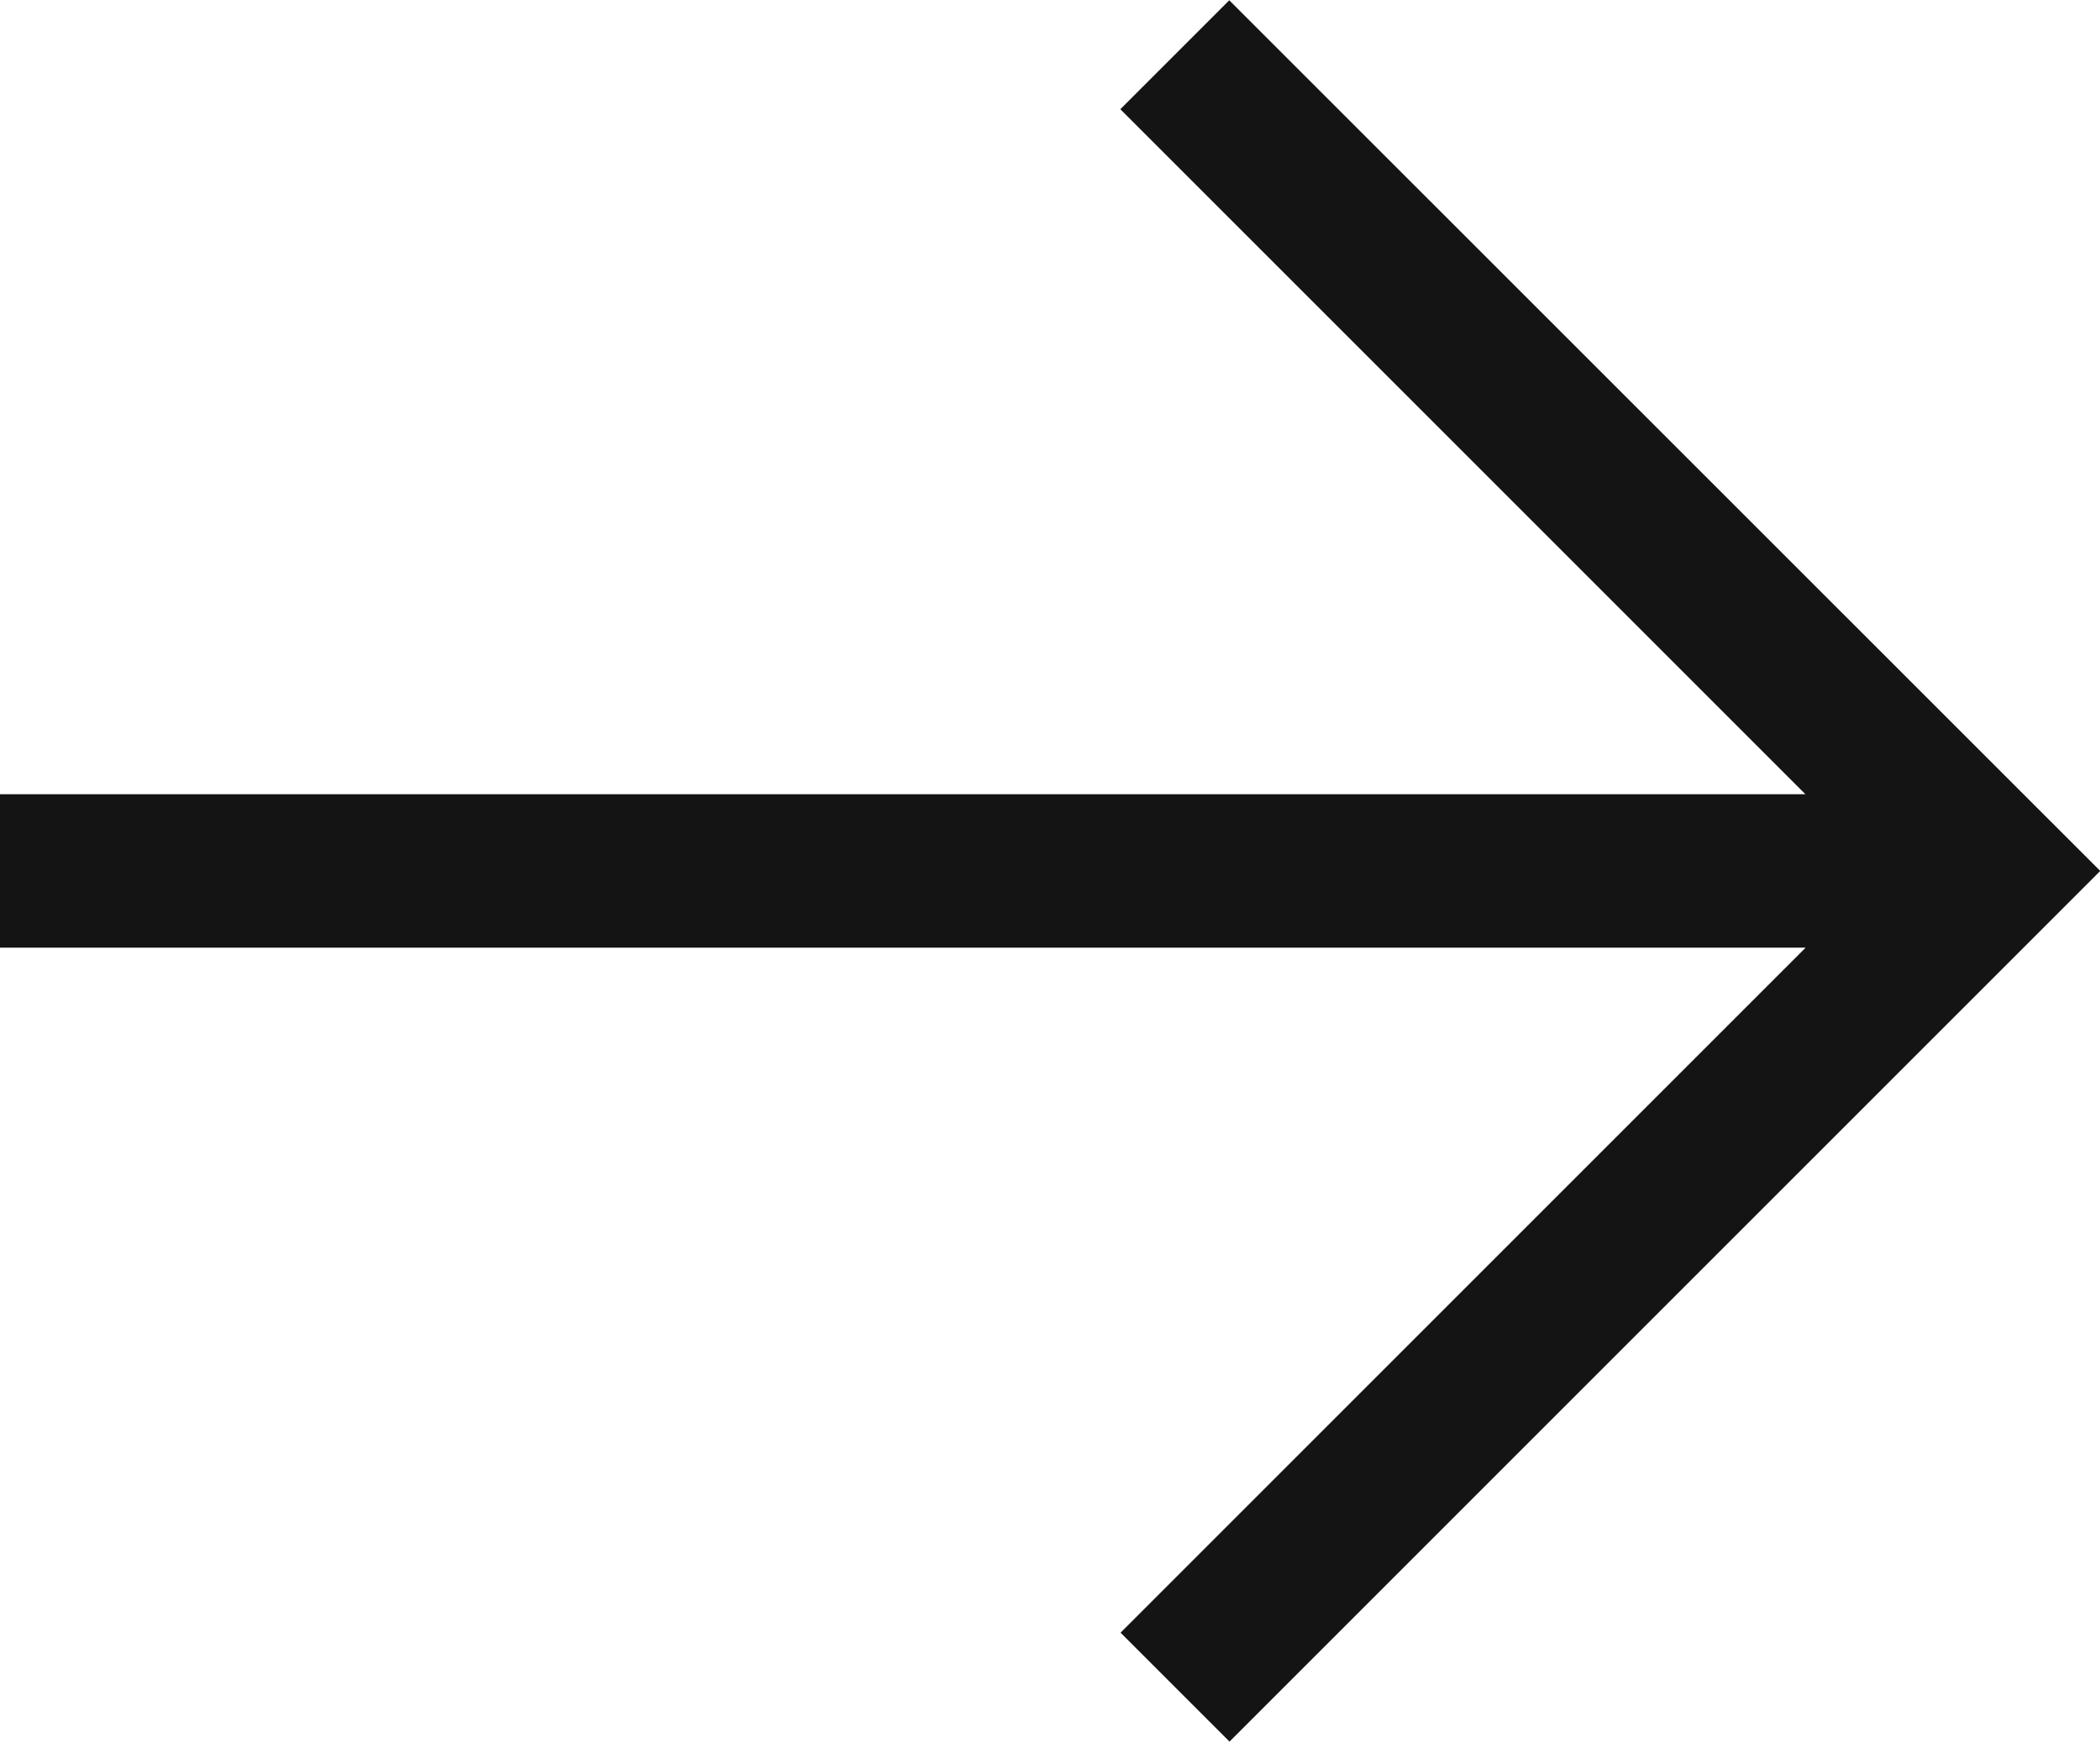 <?xml version="1.0" encoding="UTF-8"?><svg xmlns="http://www.w3.org/2000/svg" id="Layer_167f41eaad84fd" data-name="Layer 1" viewBox="0 0 88.68 73.54" aria-hidden="true" style="fill:url(#CerosGradient_id75b5f282c);" width="88px" height="73px">
  <defs><linearGradient class="cerosgradient" data-cerosgradient="true" id="CerosGradient_id75b5f282c" gradientUnits="userSpaceOnUse" x1="50%" y1="100%" x2="50%" y2="0%"><stop offset="0%" stop-color="#141414"/><stop offset="100%" stop-color="#141414"/></linearGradient><linearGradient/>
    <style>
      .cls-1-67f41eaad84fd{
        fill: #707070;
      }
    </style>
  </defs>
  <path class="cls-1-67f41eaad84fd" d="M51.91,0l-4.6,4.6,28.93,28.93H0s0,6.48,0,6.48h76.25s-28.93,28.93-28.93,28.93l4.6,4.6,36.77-36.77L51.91,0Z" style="fill:url(#CerosGradient_id75b5f282c);"/>
</svg>